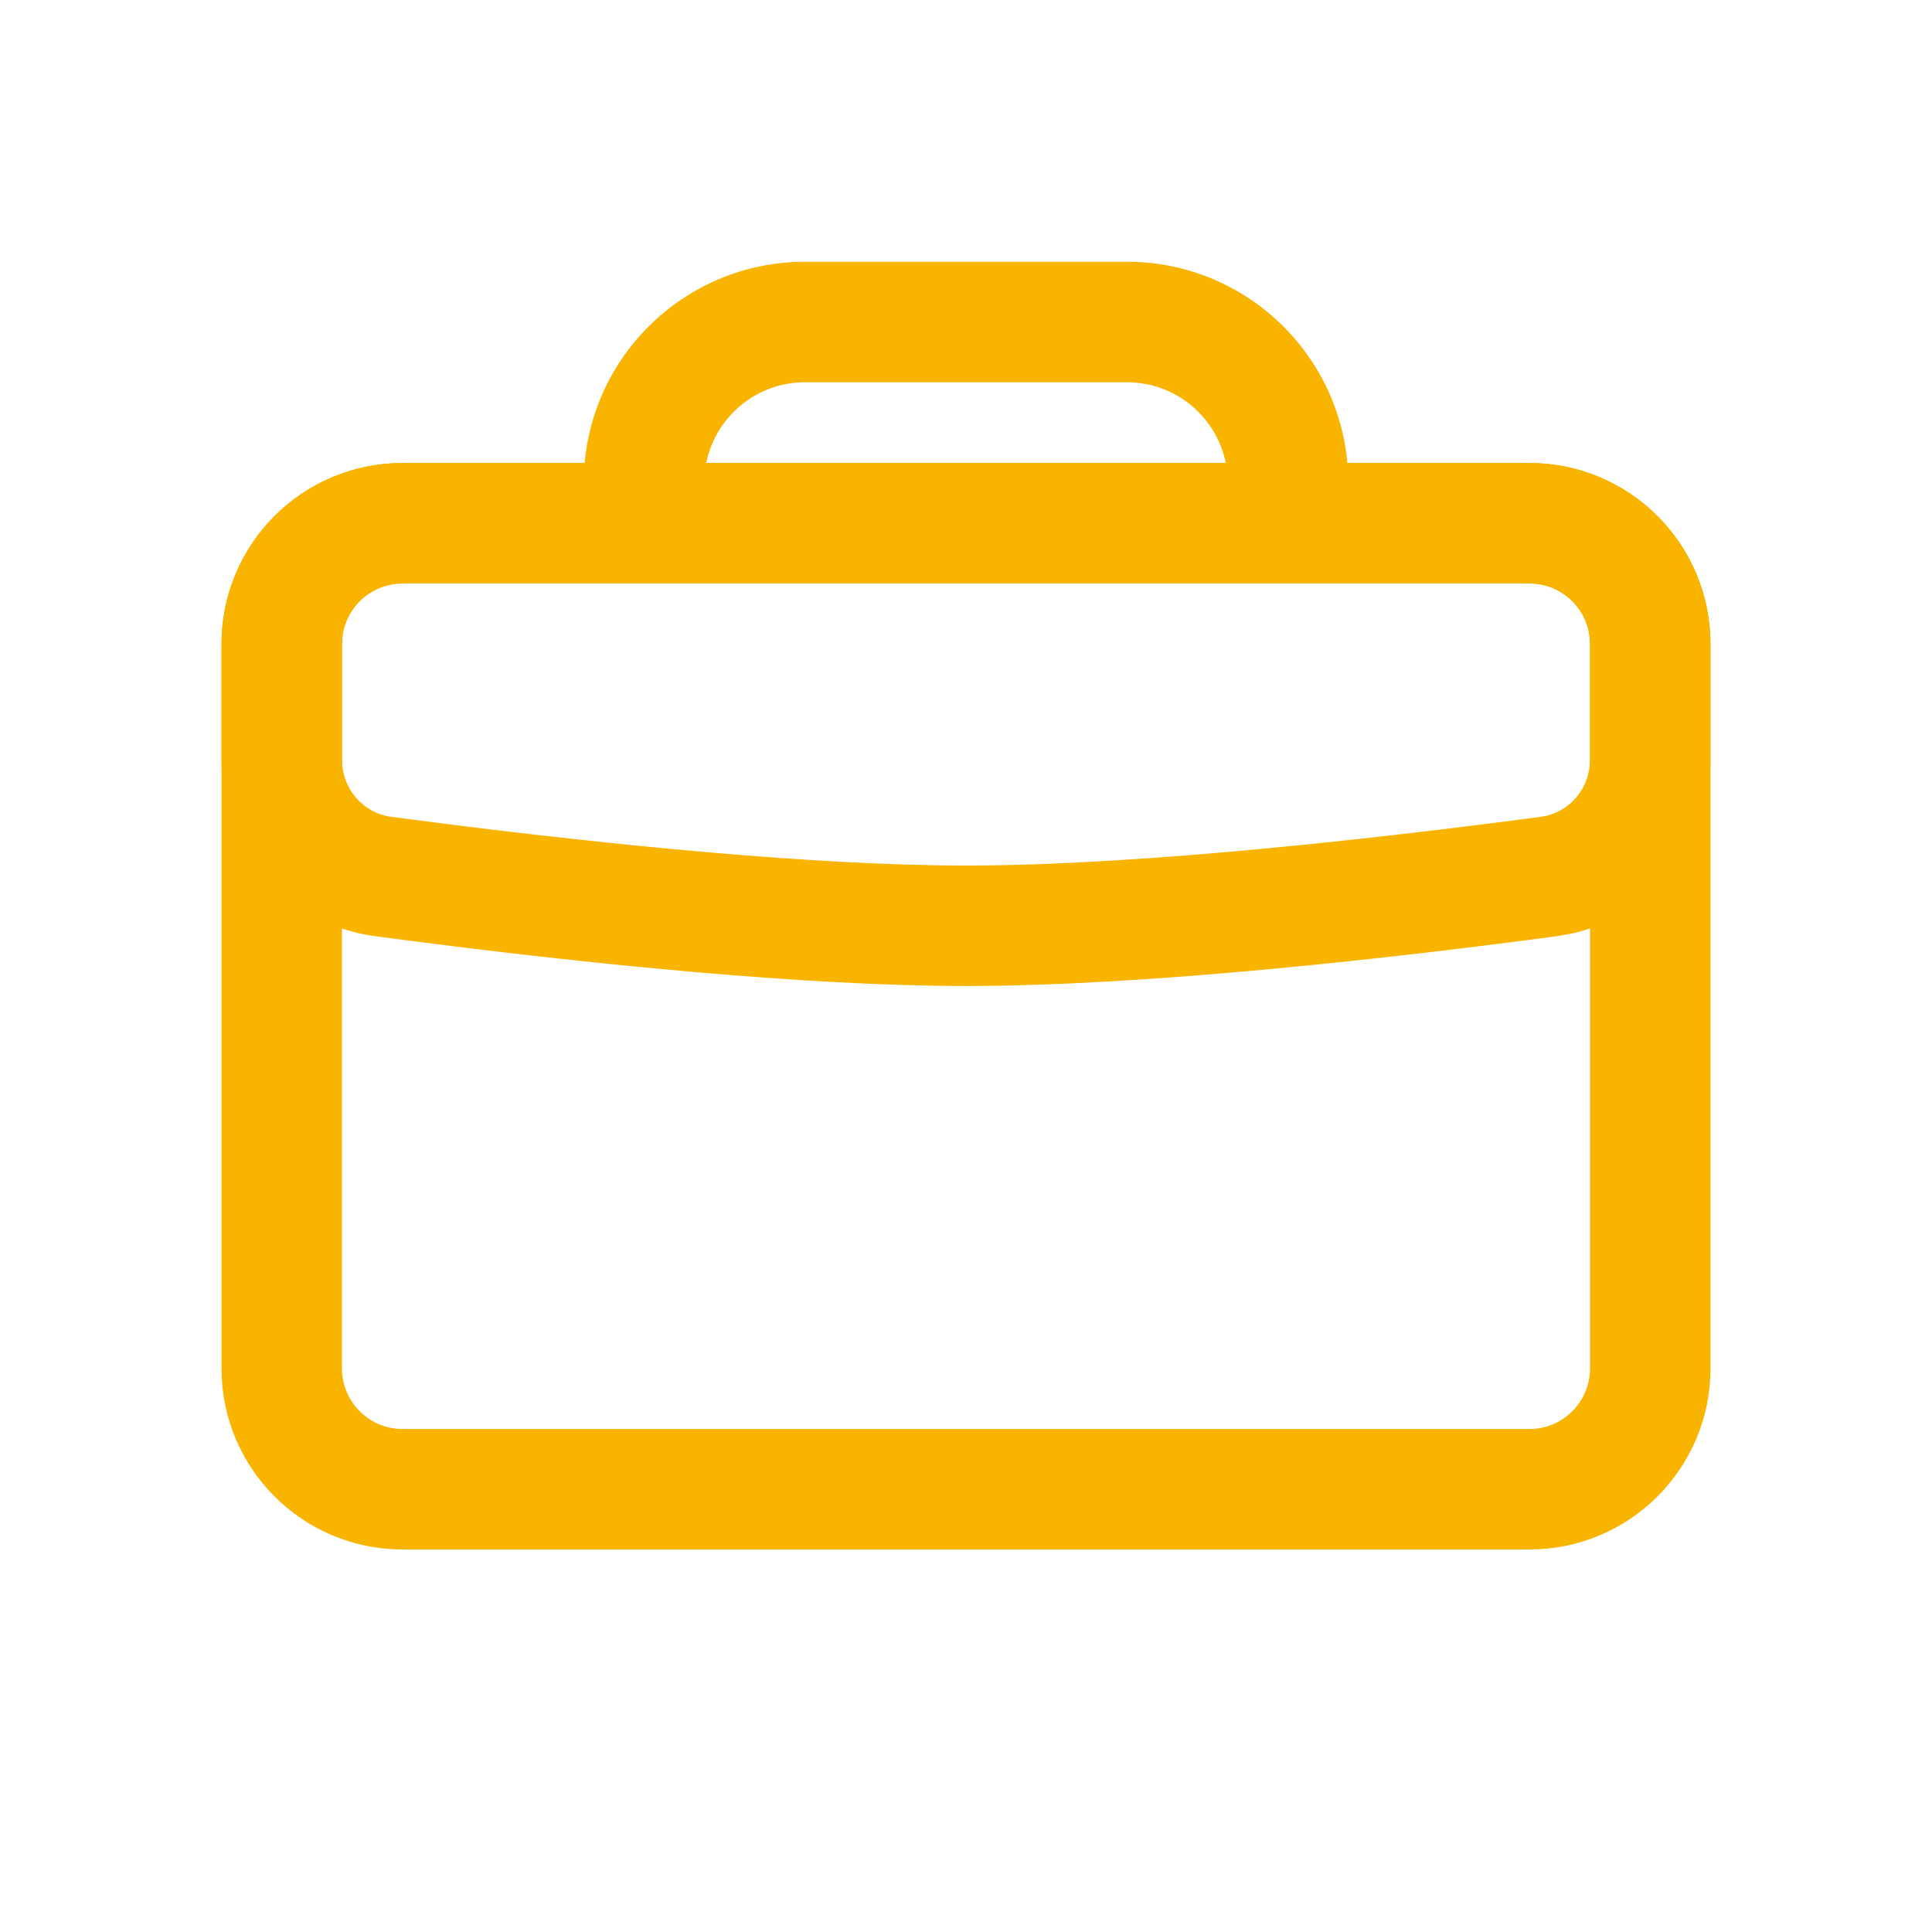 <?xml version="1.0" encoding="UTF-8"?>
<svg xmlns="http://www.w3.org/2000/svg" width="29" height="29" viewBox="0 0 29 29" fill="none">
  <path d="M22.958 7.1C24.376 7.1 25.525 8.249 25.525 9.667V20.542C25.525 21.959 24.375 23.108 22.958 23.108H6.042C4.625 23.108 3.475 21.959 3.475 20.542V9.667C3.475 8.249 4.624 7.1 6.042 7.1H22.958ZM6.042 8.608C5.457 8.608 4.983 9.082 4.983 9.667V20.542C4.984 21.126 5.458 21.6 6.042 21.6H22.958C23.542 21.6 24.016 21.126 24.017 20.542V9.667C24.017 9.082 23.543 8.608 22.958 8.608H6.042Z" fill="#F9B400" stroke="#F9B400" stroke-width="0.3"></path>
  <path d="M22.958 7.1C24.376 7.1 25.525 8.249 25.525 9.667V11.396C25.525 12.581 24.716 13.601 23.58 13.862L23.349 13.904C21.051 14.211 17.273 14.65 14.5 14.65C12.074 14.65 8.878 14.314 6.577 14.024L5.651 13.904C4.395 13.737 3.475 12.66 3.475 11.396V9.667C3.475 8.249 4.624 7.1 6.042 7.1H22.958ZM6.042 8.608C5.457 8.608 4.983 9.082 4.983 9.667V11.396C4.983 11.921 5.361 12.344 5.851 12.409L6.772 12.528C9.054 12.815 12.17 13.142 14.5 13.142C17.163 13.142 20.852 12.715 23.149 12.409L23.24 12.393C23.685 12.29 24.017 11.888 24.017 11.396V9.667C24.017 9.082 23.543 8.608 22.958 8.608H6.042Z" fill="#F9B400" stroke="#F9B400" stroke-width="0.3"></path>
  <path d="M16.917 4.079C18.668 4.079 20.088 5.499 20.088 7.25V7.4H18.579V7.25C18.579 6.332 17.835 5.588 16.917 5.588H12.083C11.165 5.588 10.421 6.332 10.421 7.25V7.4H8.912V7.25C8.912 5.499 10.332 4.079 12.083 4.079H16.917Z" fill="#F9B400" stroke="#F9B400" stroke-width="0.3"></path>
</svg>
